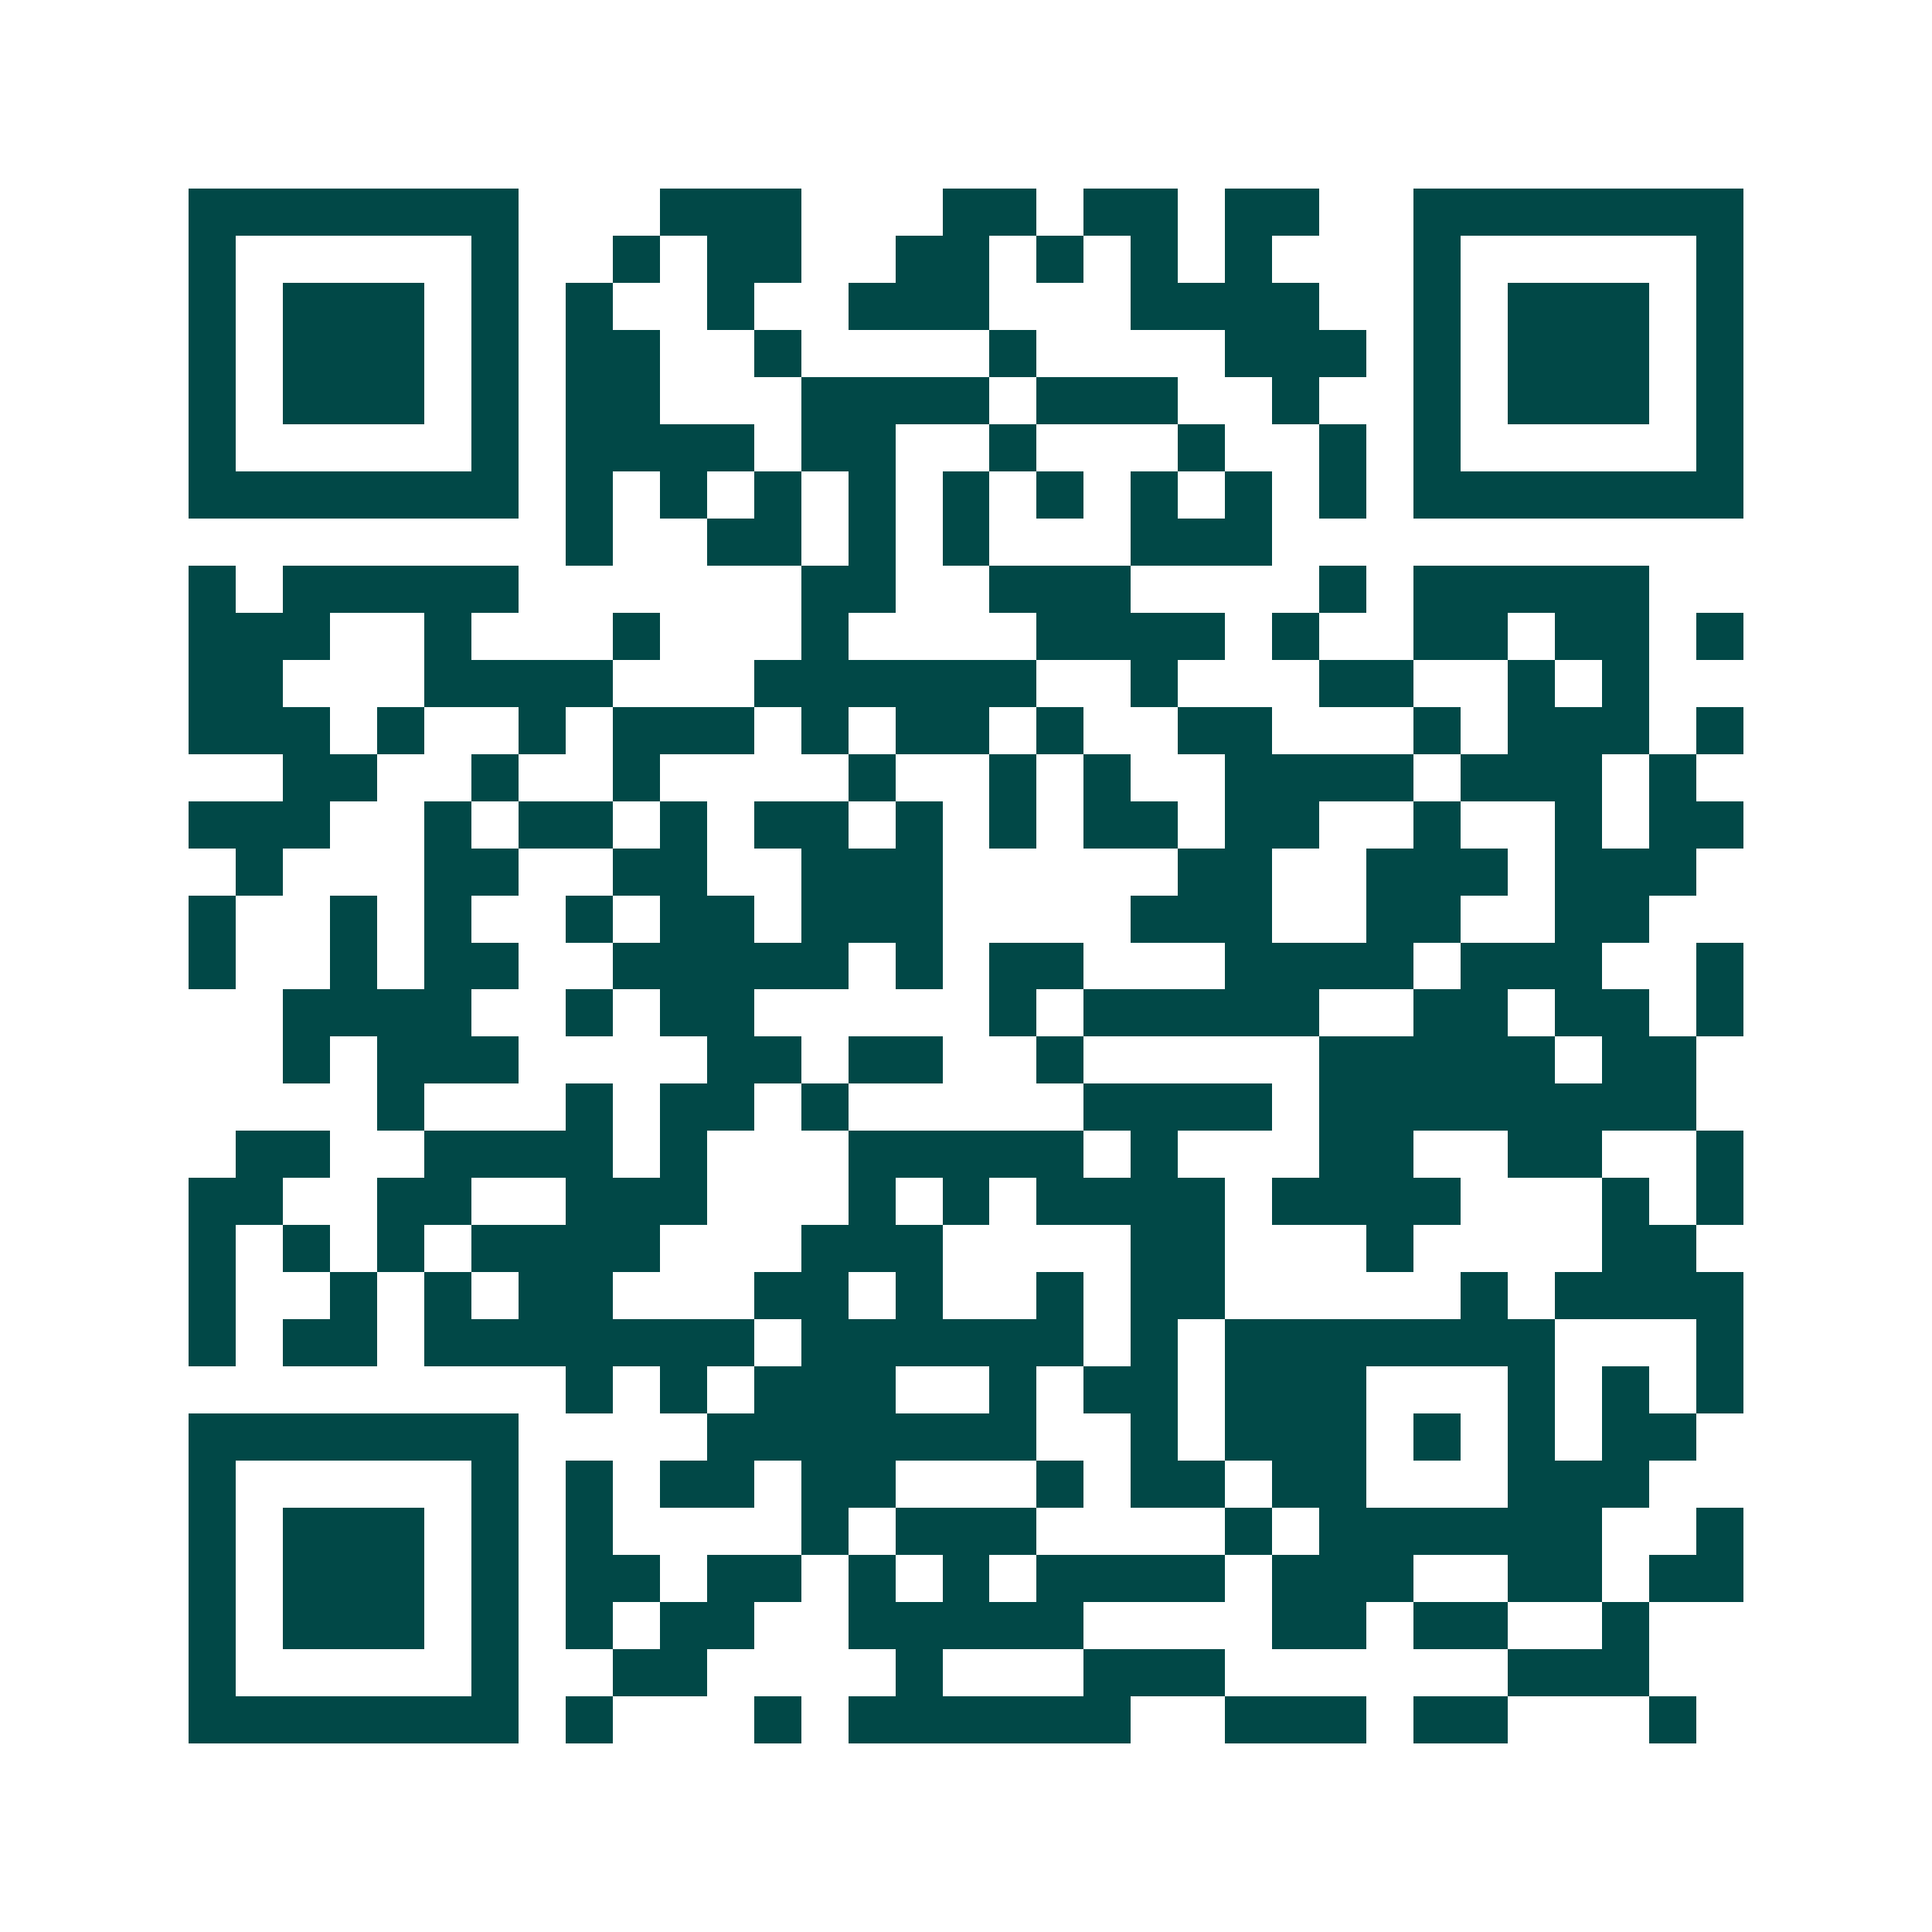 <svg xmlns="http://www.w3.org/2000/svg" width="200" height="200" viewBox="0 0 41 41" shape-rendering="crispEdges"><path fill="#ffffff" d="M0 0h41v41H0z"/><path stroke="#014847" d="M4 4.5h7m3 0h3m3 0h2m1 0h2m1 0h2m2 0h7M4 5.5h1m5 0h1m2 0h1m1 0h2m2 0h2m1 0h1m1 0h1m1 0h1m3 0h1m5 0h1M4 6.5h1m1 0h3m1 0h1m1 0h1m2 0h1m2 0h3m3 0h4m2 0h1m1 0h3m1 0h1M4 7.5h1m1 0h3m1 0h1m1 0h2m2 0h1m4 0h1m4 0h3m1 0h1m1 0h3m1 0h1M4 8.5h1m1 0h3m1 0h1m1 0h2m3 0h4m1 0h3m2 0h1m2 0h1m1 0h3m1 0h1M4 9.5h1m5 0h1m1 0h4m1 0h2m2 0h1m3 0h1m2 0h1m1 0h1m5 0h1M4 10.5h7m1 0h1m1 0h1m1 0h1m1 0h1m1 0h1m1 0h1m1 0h1m1 0h1m1 0h1m1 0h7M12 11.5h1m2 0h2m1 0h1m1 0h1m3 0h3M4 12.5h1m1 0h5m6 0h2m2 0h3m4 0h1m1 0h5M4 13.5h3m2 0h1m3 0h1m3 0h1m4 0h4m1 0h1m2 0h2m1 0h2m1 0h1M4 14.5h2m3 0h4m3 0h6m2 0h1m3 0h2m2 0h1m1 0h1M4 15.5h3m1 0h1m2 0h1m1 0h3m1 0h1m1 0h2m1 0h1m2 0h2m3 0h1m1 0h3m1 0h1M6 16.5h2m2 0h1m2 0h1m4 0h1m2 0h1m1 0h1m2 0h4m1 0h3m1 0h1M4 17.5h3m2 0h1m1 0h2m1 0h1m1 0h2m1 0h1m1 0h1m1 0h2m1 0h2m2 0h1m2 0h1m1 0h2M5 18.5h1m3 0h2m2 0h2m2 0h3m5 0h2m2 0h3m1 0h3M4 19.5h1m2 0h1m1 0h1m2 0h1m1 0h2m1 0h3m4 0h3m2 0h2m2 0h2M4 20.5h1m2 0h1m1 0h2m2 0h5m1 0h1m1 0h2m3 0h4m1 0h3m2 0h1M6 21.5h4m2 0h1m1 0h2m5 0h1m1 0h5m2 0h2m1 0h2m1 0h1M6 22.5h1m1 0h3m4 0h2m1 0h2m2 0h1m5 0h5m1 0h2M8 23.5h1m3 0h1m1 0h2m1 0h1m5 0h4m1 0h8M5 24.5h2m2 0h4m1 0h1m3 0h5m1 0h1m3 0h2m2 0h2m2 0h1M4 25.5h2m2 0h2m2 0h3m3 0h1m1 0h1m1 0h4m1 0h4m3 0h1m1 0h1M4 26.5h1m1 0h1m1 0h1m1 0h4m3 0h3m4 0h2m3 0h1m4 0h2M4 27.5h1m2 0h1m1 0h1m1 0h2m3 0h2m1 0h1m2 0h1m1 0h2m5 0h1m1 0h4M4 28.5h1m1 0h2m1 0h7m1 0h6m1 0h1m1 0h7m3 0h1M12 29.5h1m1 0h1m1 0h3m2 0h1m1 0h2m1 0h3m3 0h1m1 0h1m1 0h1M4 30.5h7m4 0h7m2 0h1m1 0h3m1 0h1m1 0h1m1 0h2M4 31.5h1m5 0h1m1 0h1m1 0h2m1 0h2m3 0h1m1 0h2m1 0h2m3 0h3M4 32.5h1m1 0h3m1 0h1m1 0h1m4 0h1m1 0h3m4 0h1m1 0h6m2 0h1M4 33.5h1m1 0h3m1 0h1m1 0h2m1 0h2m1 0h1m1 0h1m1 0h4m1 0h3m2 0h2m1 0h2M4 34.5h1m1 0h3m1 0h1m1 0h1m1 0h2m2 0h5m4 0h2m1 0h2m2 0h1M4 35.5h1m5 0h1m2 0h2m4 0h1m3 0h3m6 0h3M4 36.5h7m1 0h1m3 0h1m1 0h6m2 0h3m1 0h2m3 0h1"/></svg>
